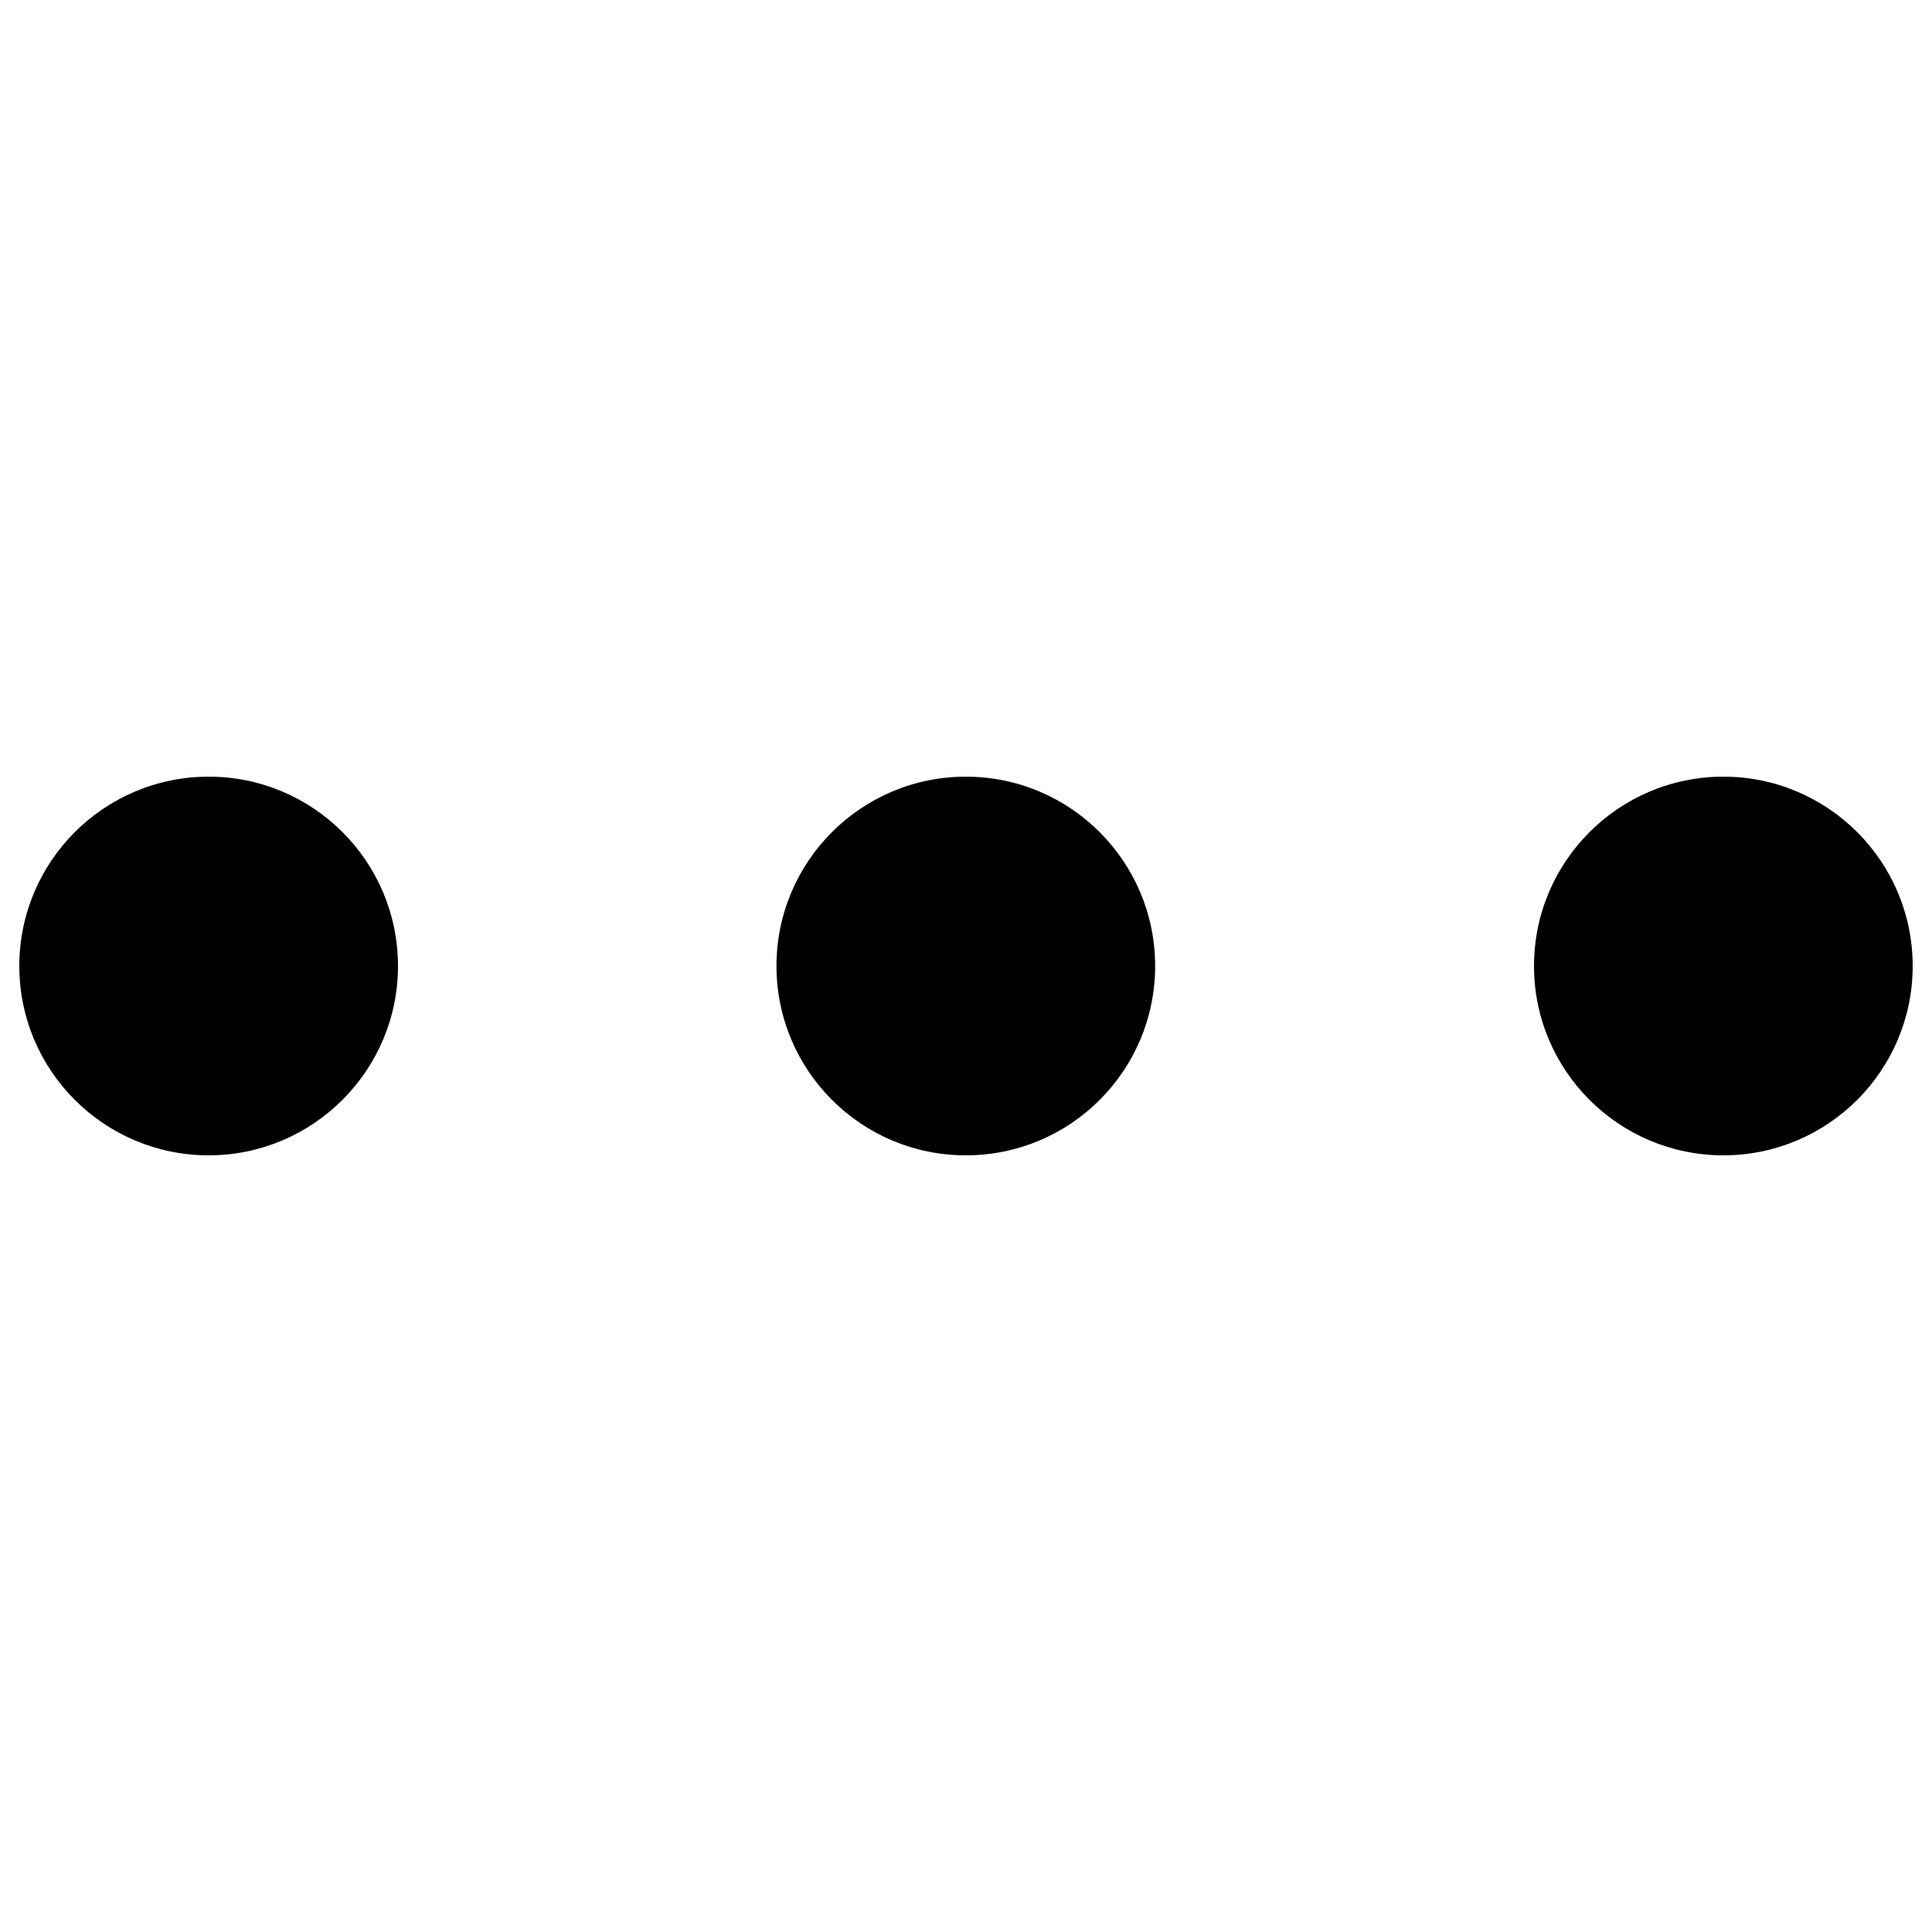 <?xml version="1.0" encoding="utf-8"?>
<!-- Svg Vector Icons : http://www.onlinewebfonts.com/icon -->
<!DOCTYPE svg PUBLIC "-//W3C//DTD SVG 1.1//EN" "http://www.w3.org/Graphics/SVG/1.1/DTD/svg11.dtd">
<svg version="1.1" xmlns="http://www.w3.org/2000/svg" xmlns:xlink="http://www.w3.org/1999/xlink" x="0px" y="0px" viewBox="0 0 1000 1000" enable-background="new 0 0 1000 1000" xml:space="preserve">
<g><path d="M892,598c-54.1,0-98-43.9-98-98c0-54.1,43.9-98,98-98s98,43.9,98,98C990,554.1,946.1,598,892,598z M499.9,598c-54.1,0-98-43.9-98-98c0-54.1,43.9-98,98-98s98,43.9,98,98C597.9,554.1,554.1,598,499.9,598z M108,598c-54.1,0-98-43.9-98-98c0-54.1,43.9-98,98-98c54.1,0,98,43.9,98,98C206,554.1,162,598,108,598z"/></g>
</svg>
